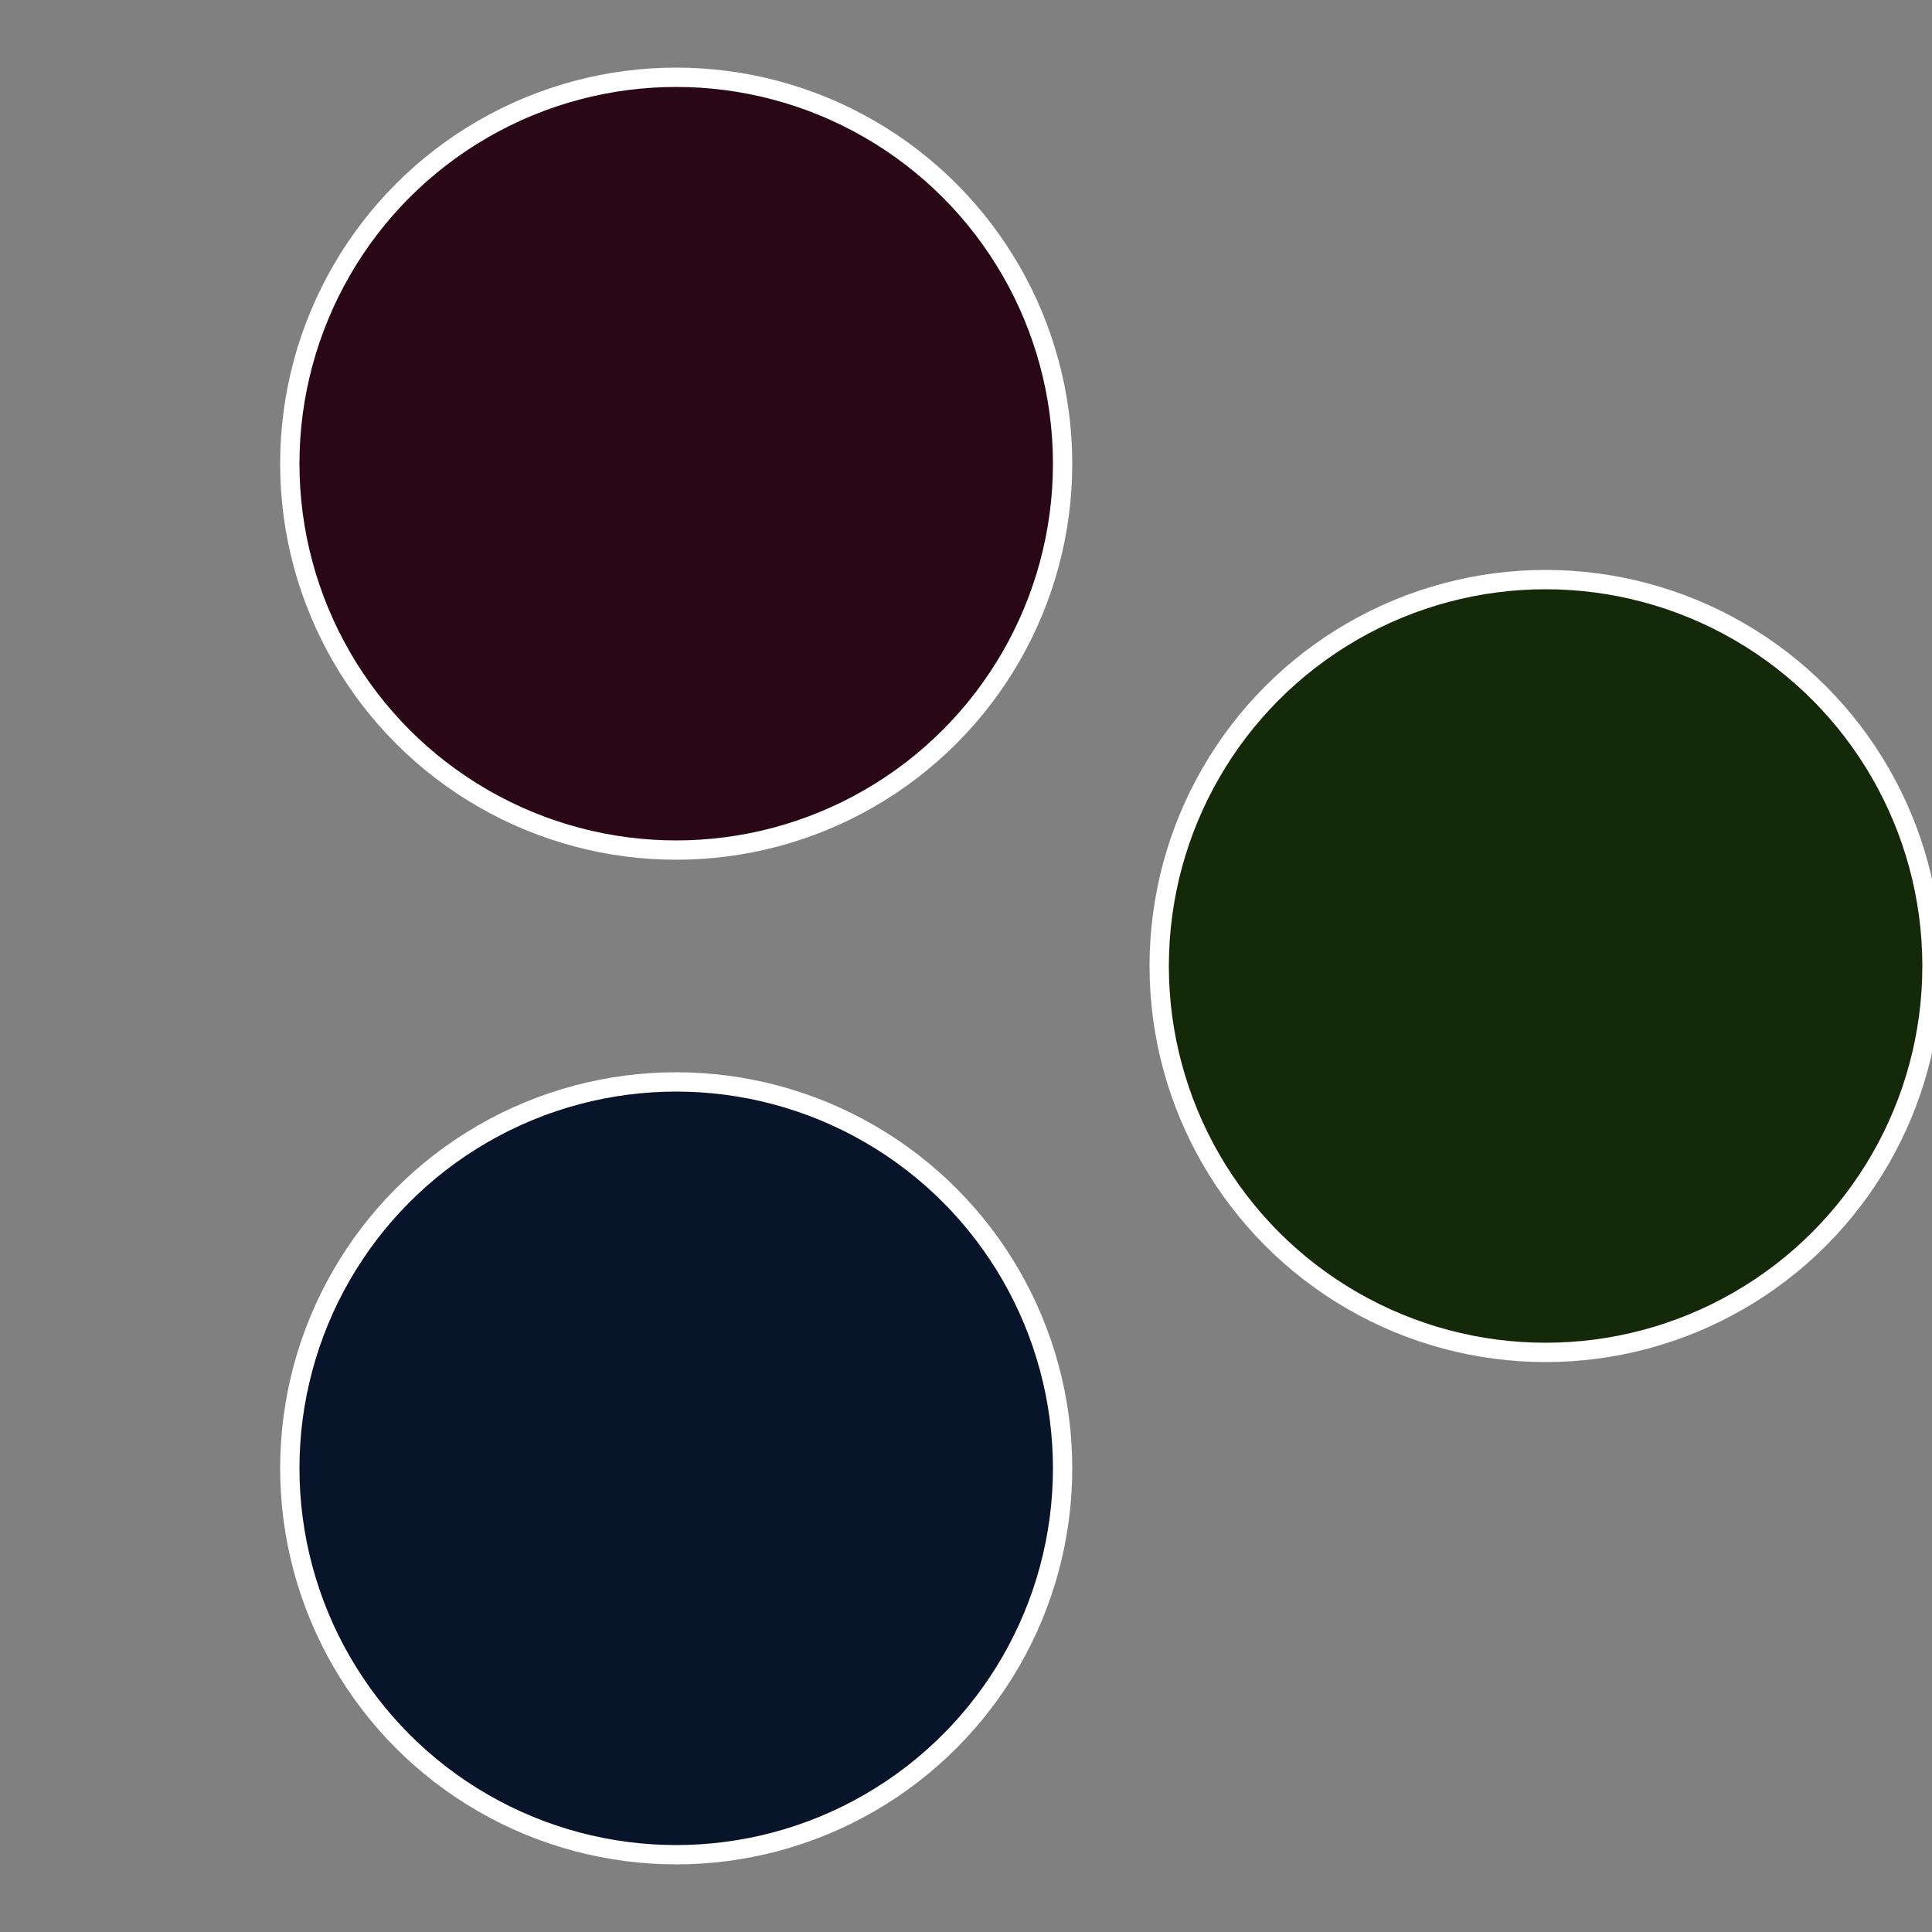 <?xml version="1.0" standalone="no"?>
<svg width="500" height="500" viewBox="-1 -1 2 2" xmlns="http://www.w3.org/2000/svg">
 
                <rect x="-1" y="-1" width="2" height="2" fill="#808080" stroke="none"/>
 
                <circle cx="0.6" cy="0" r="0.4" fill="#142907" stroke="#fff" stroke-width="1%" />
             
                <circle cx="-0.3" cy="0.52" r="0.4" fill="#071429" stroke="#fff" stroke-width="1%" />
             
                <circle cx="-0.3" cy="-0.52" r="0.4" fill="#290714" stroke="#fff" stroke-width="1%" />
            </svg>
